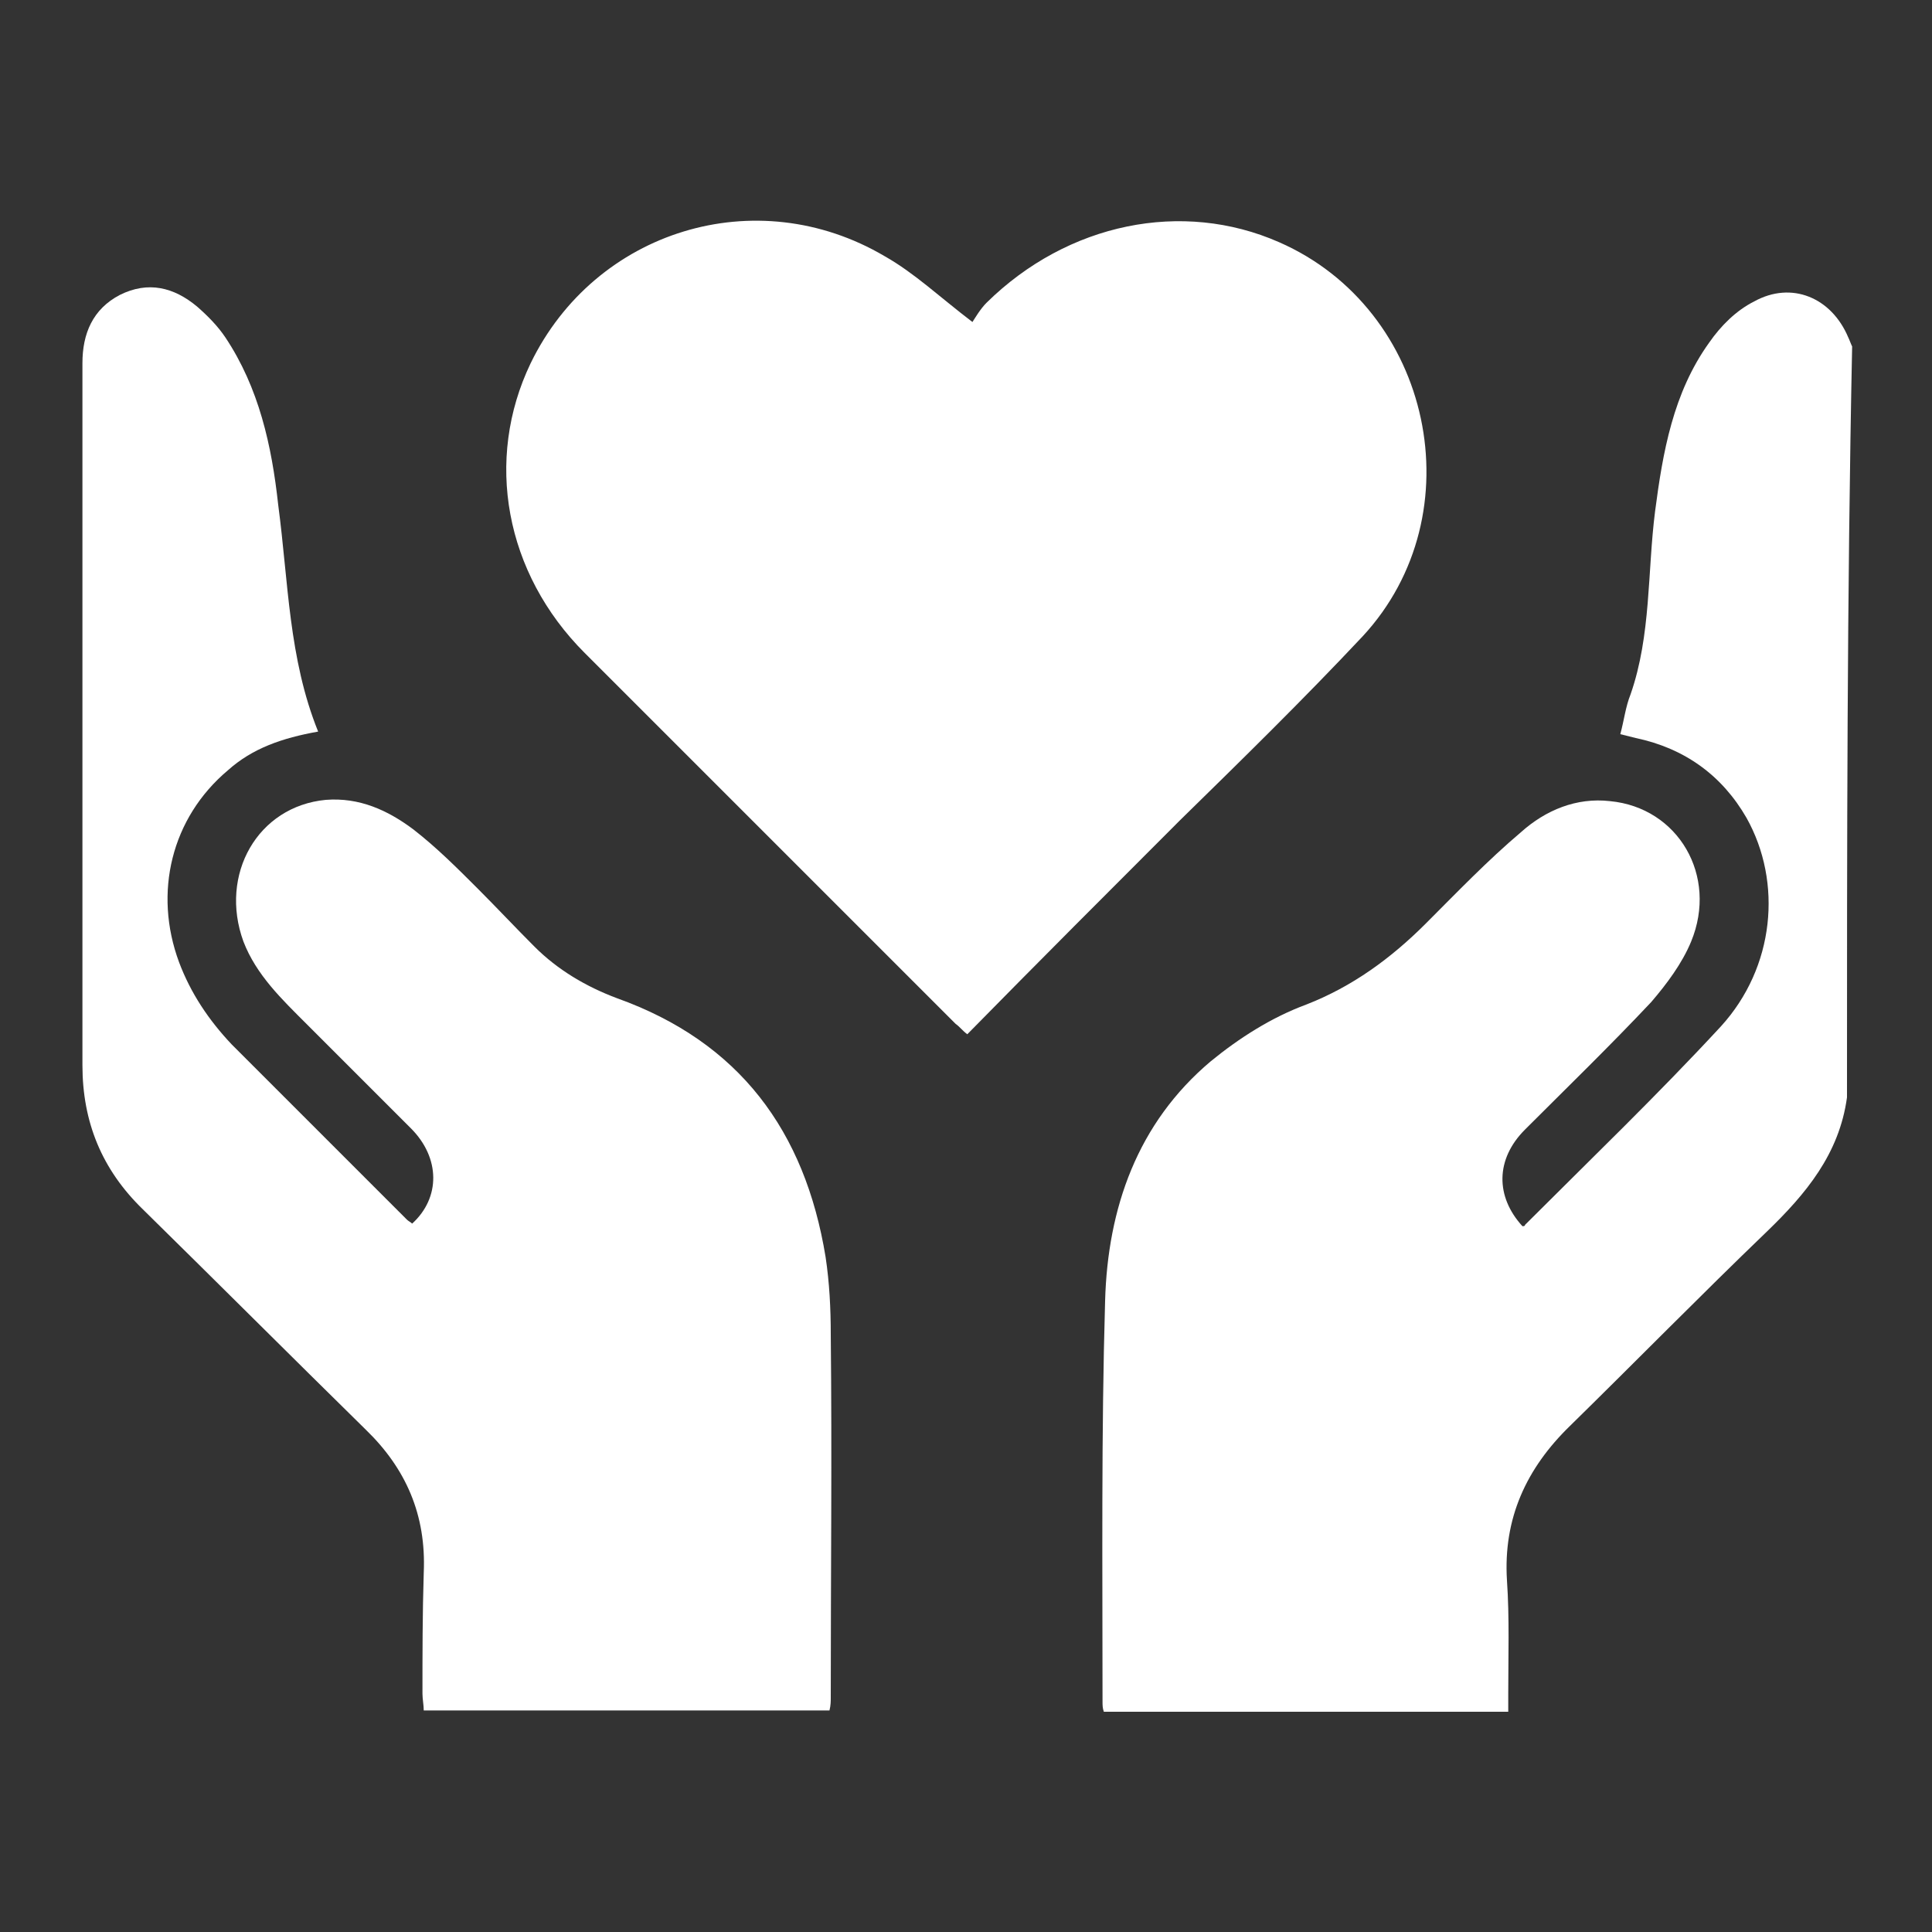 <?xml version="1.0" encoding="utf-8"?>
<!-- Generator: Adobe Illustrator 27.9.0, SVG Export Plug-In . SVG Version: 6.00 Build 0)  -->
<svg version="1.1" id="Layer_1" xmlns="http://www.w3.org/2000/svg" xmlns:xlink="http://www.w3.org/1999/xlink" x="0px" y="0px"
	 viewBox="0 0 150 150" style="enable-background:new 0 0 150 150;" xml:space="preserve">
<rect x="0" y="0" width="150" height="150" fill="#333333" stroke="none"/>
<style type="text/css">
	.st0{fill:#FFFFFF;}
</style>
<g>
	<path class="st0" d="M331.3,60.9c-2.9-1.5-4-3.5-3-5.9c0.3-0.7,0.9-1.4,1.4-2c9.7-9.3,19.5-18.5,29.3-27.8c0.4-0.4,1.2-0.7,1.8-0.7
		c5.2-0.1,10.4-0.1,15.6,0c0.6,0,1.4,0.3,1.8,0.7c9.8,9.3,19.6,18.6,29.4,27.9c2.8,2.7,2.1,5.9-1.7,7.8c-0.6,0-1.3,0-1.9,0
		c-1-0.7-2.1-1.3-3-2.1c-8.8-8.3-17.5-16.6-26.2-24.9c-0.5-0.5-1-0.9-1.7-1.6c0,0.8,0,1.3,0,1.8c0,5.8,0,11.7,0,17.5
		c0,0.7,0,1.4-0.2,2.1c-0.6,2.7-3.6,4.1-6.1,2.8c-1.8-0.9-2.5-2.5-2.4-4.5c0-6,0-12.1,0-18.1c0-0.5,0-0.9-0.1-1.6
		c-0.5,0.5-0.8,0.8-1.1,1c-8.9,8.4-17.8,16.9-26.7,25.3c-0.9,0.9-2.1,1.5-3.1,2.2C332.6,60.9,332,60.9,331.3,60.9z"/>
	<path class="st0" d="M314.9,18.2c0-28.5,0-56.8,0-85.3c35.9,0,71.7,0,107.5,0c0,28.4,0,56.8,0,85.3
		C386.6,18.2,350.9,18.2,314.9,18.2z"/>
	<path class="st0" d="M368.7-73c-17.7,0-35.5,0-53.2,0c-1,0-2.1-0.1-3-0.5c-1.8-0.8-2.7-2.8-2.3-4.8c0.4-1.8,2.1-3.3,3.9-3.4
		c0.3,0,0.6,0,1,0c35.7,0,71.4,0,107.1,0c3.2,0,5.1,1.9,5,4.7c-0.1,2.1-1.7,3.8-3.8,4c-0.6,0.1-1.2,0-1.8,0
		C404-73,386.3-73,368.7-73z"/>
</g>
<g>
	<path class="st0" d="M618.7,220.9c-0.2,0.5-0.4,1.1-0.6,1.6c-1.3,4-4.9,6.8-9,7c-2.9,0.1-5.7,0-8.6,0.1c-0.7,0-1-0.3-1.1-1
		c-0.4-3.8-1-7.6-1.4-11.4c-0.6-4.7-3.8-7.9-8.6-8.2c-0.3,0-0.6,0-0.9,0c-30.3,0-60.7,0-91,0c-2.7,0-5,0.7-7,2.7
		c-1.5,1.5-2.3,3.4-2.5,5.5c-0.5,3.8-1,7.6-1.4,11.4c-0.1,0.8-0.4,1.1-1.2,1.1c-2.7,0-5.4,0.1-8.1-0.1c-5.7-0.3-9.9-4.7-9.9-10.4
		c0-11.3,0-22.7,0-34c0-4.3,0-8.6,0-12.9c0-6,4.3-10.4,10.4-10.6c0.3,0,0.7,0,1,0c42.9,0,85.7,0,128.6,0c4.2,0,7.6,1.4,9.9,5.1
		c0.7,1.1,1,2.4,1.5,3.6C618.7,187.2,618.7,204,618.7,220.9z M574.7,198.6c0-2.6-2-4.6-4.6-4.6c-2.5,0-4.6,2.1-4.6,4.6
		c0,2.5,2.1,4.6,4.6,4.6C572.7,203.2,574.7,201.1,574.7,198.6z M583.4,194c-2.5,0-4.6,2.2-4.5,4.7c0.1,2.5,2.2,4.6,4.7,4.5
		c2.5,0,4.5-2.1,4.5-4.7C588,195.9,585.9,193.9,583.4,194z"/>
	<path class="st0" d="M590.6,229.5c-31.9,0-63.5,0-95.2,0c0.5-3.9,1-7.8,1.5-11.7c30.8,0,61.5,0,92.3,0
		C589.6,221.7,590.1,225.5,590.6,229.5z"/>
	<path class="st0" d="M542.9,126.6c6.9,0,13.6,1.2,19.6,5c1.2,0.8,2.1,1.8,2.3,3.2c0.3,1.8-0.3,3.3-1.8,4.4c-1.5,1-3.2,1.1-4.7,0.2
		c-7.8-4.8-16.1-5-24.6-2.8c-1.9,0.5-3.7,1.4-5.3,2.4c-2.4,1.4-5,1.2-6.4-0.9c-1.5-2.1-0.9-4.8,1.4-6.4c4.8-3.3,10.2-4.7,16-5.2
		C540.5,126.5,541.7,126.6,542.9,126.6z"/>
	<path class="st0" d="M543.1,142.5c4.3,0,8.4,0.9,12.1,3.5c1.6,1.2,2.1,2.8,1.7,4.7c-0.4,1.9-1.7,3.1-3.6,3.2
		c-1,0.1-2.2-0.3-3.2-0.7c-4.8-2.5-9.5-2.6-14.2,0.1c-2.2,1.3-4.8,0.8-6.1-1.2c-1.4-2-0.8-4.7,1.3-6.2
		C534.6,143.3,538.6,142.5,543.1,142.5z"/>
</g>
<g>
	<path class="st0" d="M599.3-261c-2.1,6.3-4.2,12.5-6.3,18.8c-2.3,6.8-4.5,13.5-6.8,20.3c-1.3,3.9-3.6,5.6-7.7,5.6
		c-9.5,0-18.9,0-28.4,0c-3.7,0-6.7-2.6-7.1-6c-0.5-3.7,1.6-7.1,5.2-8.1c0.9-0.2,1.9-0.3,2.9-0.3c6.9,0,13.8-0.1,20.7,0
		c1.8,0,2.4-0.6,2.9-2.2c6.3-19.1,12.7-38.2,19-57.3c1.5-4.4,4.9-6.7,8.9-5.7c2.9,0.7,4.7,2.6,5.4,5.5c2.5,11.1,5,22.2,7.4,33.3
		c5.3,23.6,10.5,47.2,15.9,71.4c0.4-1,0.6-1.5,0.8-2c4.2-12.5,8.3-25,12.5-37.5c1.3-4,3.6-5.6,7.8-5.6c9.4,0,18.8,0,28.2,0
		c3.5,0,6.3,2.2,7.1,5.5c0.8,3.1-0.6,6.5-3.5,8c-1.3,0.6-2.8,0.9-4.2,1c-7,0.1-14,0.1-21.1,0c-1.5,0-2.2,0.4-2.7,1.9
		c-6.3,19.2-12.7,38.3-19.1,57.4c-1,3-2.7,5.2-6,5.8c-4,0.7-7.4-1.6-8.3-5.7c-3-13.1-5.9-26.3-8.8-39.4
		c-4.8-21.4-9.5-42.7-14.3-64.1c0-0.2-0.1-0.4-0.2-0.6C599.6-261,599.4-261,599.3-261z"/>
</g>
<g>
	<path class="st0" d="M393.7-328.5c2.3,1.2,3.7,3.1,5.1,5.1c10.5,15.7,21.1,31.3,30.5,47.6c5.5,9.4,10.4,19.1,14.3,29.3
		c4.8,12.8,3.7,25.3-1.8,37.6c-4.9,10.9-12.7,19.2-23.1,24.9c-9.3,5.1-19.4,7.4-30,6.6c-11.6-0.8-21.9-4.9-30.8-12.3
		c-9.2-7.6-15.2-17.3-18.1-28.9c-2.4-9.4-1.8-18.6,1.5-27.7c3.7-10,8.6-19.5,13.9-28.8c9.8-16.9,20.6-33.1,31.5-49.2
		c1.2-1.8,2.8-3.3,4.8-4.2C392.4-328.5,393.1-328.5,393.7-328.5z M438.4-227.6c0.2-4-0.9-6.1-3.5-7.3c-2.5-1.2-4.9-1-7.1,0.7
		c-1.8,1.4-2.3,3.5-2.5,5.6c-0.5,6-2.5,11.4-5.9,16.3c-2.9,4.1-6.6,7.1-10.8,9.7c-3.3,2.1-4.1,5.8-2.1,9.1c1.9,3.1,5.7,4,9,1.9
		c2.2-1.4,4.4-2.8,6.4-4.5C432.2-204.7,437.3-215.8,438.4-227.6z"/>
</g>
<g>
	<path class="st0" d="M143.4,85.2c-0.6,4.4-3.2,7.5-6.2,10.4c-5.2,5-10.2,10.1-15.3,15.1c-3.4,3.3-5.2,7.2-4.9,12
		c0.2,2.9,0.1,5.9,0.1,8.8c0,0.4,0,0.9,0,1.4c-10.5,0-20.9,0-31.4,0c-0.1-0.3-0.1-0.5-0.1-0.8c0-10.4-0.1-20.8,0.2-31.1
		c0.2-7.2,2.5-13.8,8.2-18.6c2.2-1.8,4.7-3.4,7.4-4.4c3.6-1.4,6.6-3.6,9.3-6.3c2.4-2.4,4.8-4.9,7.4-7.1c1.9-1.7,4.3-2.7,6.9-2.4
		c5.3,0.5,8.4,5.8,6.3,10.9c-0.7,1.7-1.9,3.3-3.1,4.7c-3.2,3.4-6.5,6.6-9.8,9.9c-2.3,2.3-2.3,5.2-0.2,7.5c0.1,0,0.2,0,0.2-0.1
		c5.1-5.1,10.3-10.1,15.2-15.4c4.2-4.6,4.8-11.2,2-16.2c-1.9-3.3-4.8-5.4-8.6-6.2c-0.4-0.1-0.8-0.2-1.2-0.3c0.3-1.1,0.4-2.1,0.8-3.1
		c1.6-4.6,1.3-9.5,1.9-14.2c0.6-4.6,1.4-9.2,4.2-13.1c0.9-1.3,2.1-2.5,3.5-3.2c2.9-1.6,6-0.3,7.3,2.8c0.1,0.2,0.2,0.5,0.3,0.7
		C143.4,46.2,143.4,65.7,143.4,85.2z"/>
	<path class="st0" d="M24.7,56.8c-2.8,0.5-5.1,1.3-7,3c-4.4,3.7-5.8,9.5-3.8,14.9c0.9,2.4,2.3,4.5,4.1,6.4
		c4.5,4.5,9.1,9.1,13.6,13.6c0.1,0.1,0.3,0.2,0.4,0.3c2.2-2,2.2-5.1-0.1-7.4c-2.7-2.7-5.4-5.4-8.1-8.1c-1.9-1.9-3.9-3.8-4.9-6.4
		c-1.9-5.2,1.1-10.5,6.4-11c2.6-0.2,4.8,0.8,6.8,2.3c1.8,1.4,3.4,3,5,4.6c1.5,1.5,2.9,3,4.4,4.5c1.8,1.8,4,3.1,6.4,4
		c9.5,3.4,14.6,10.3,16.2,20.1c0.3,2,0.4,4,0.4,6c0.1,9.4,0,18.8,0,28.2c0,0.3,0,0.6-0.1,1c-10.5,0-20.9,0-31.5,0
		c0-0.4-0.1-0.9-0.1-1.3c0-3.1,0-6.2,0.1-9.4c0.2-4.5-1.4-8.1-4.5-11.1c-5.8-5.7-11.5-11.4-17.3-17.1c-3.2-3.1-4.7-6.8-4.7-11.2
		c0-18.2,0-36.3,0-54.5c0-2.3,0.8-4.2,2.9-5.3c2.2-1.1,4.2-0.6,6,0.9c0.8,0.7,1.6,1.5,2.2,2.4c2.6,3.9,3.6,8.4,4.1,13
		C22.4,45.2,22.4,51.1,24.7,56.8z"/>
	<path class="st0" d="M75.1,80.3c-0.4-0.3-0.6-0.6-0.9-0.8c-9.6-9.6-19.2-19.2-28.8-28.8c-6.2-6.2-7.8-15-4.2-22.5
		c5-10.3,17.5-14.2,27.5-8.3c2.3,1.3,4.3,3.2,6.8,5.1c0.2-0.3,0.6-1,1.1-1.5c6.3-6.2,15.2-8,22.7-4.7c11.9,5.2,15.3,21.1,6.5,30.6
		c-4.6,4.9-9.4,9.6-14.2,14.3C86.1,69.2,80.6,74.7,75.1,80.3z"/>
</g>
</svg>
